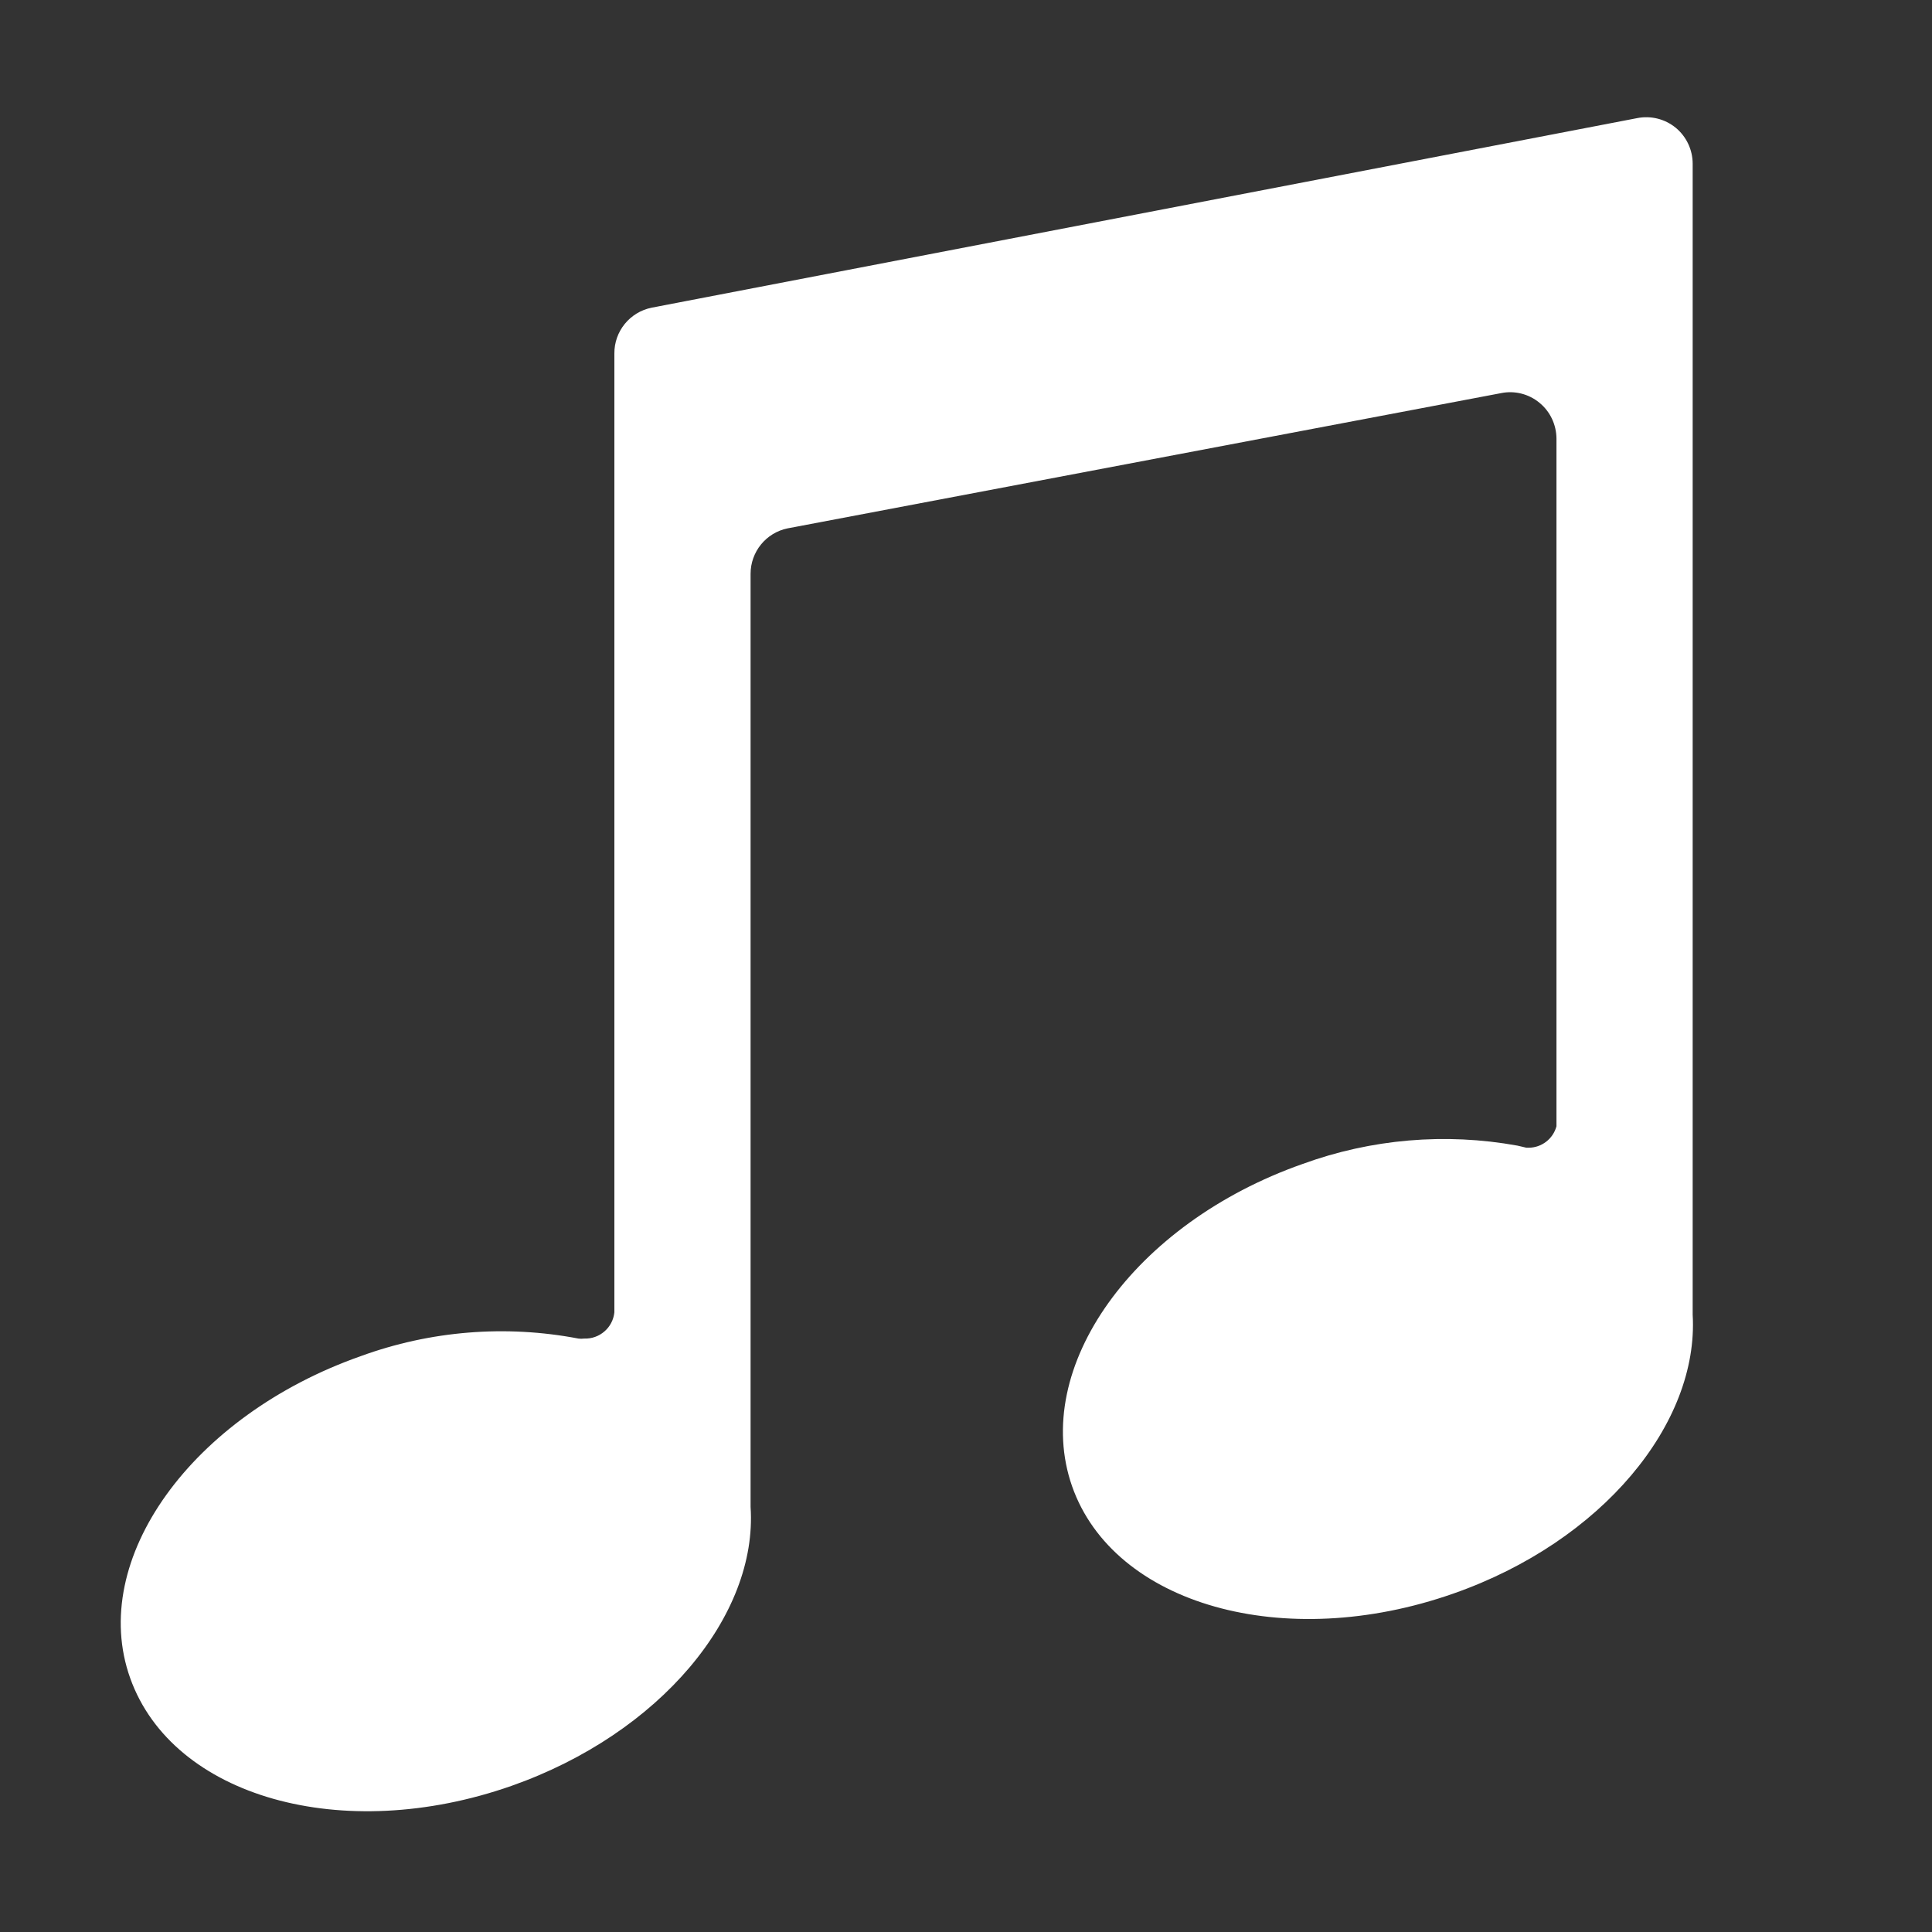 <?xml version="1.0" encoding="UTF-8"?>
<svg width="32px" height="32px" viewBox="0 0 32 32" version="1.1" xmlns="http://www.w3.org/2000/svg" xmlns:xlink="http://www.w3.org/1999/xlink">
    <rect x="0" y="0" width="32" height="32" fill="#333333" stroke="none"/>
    <!-- Generator: Sketch 49.3 (51167) - http://www.bohemiancoding.com/sketch -->
    <title>Icon/music</title>
    <desc>Created with Sketch.</desc>
    <defs></defs>
    <g id="Icon/music" stroke="none" stroke-width="1" fill="none" fill-rule="evenodd">
        <path d="M24.071,26.395 C21.271,27.378 18.446,26.58 17.757,24.617 C17.07,22.652 18.778,20.262 21.575,19.279 C22.713,18.864 23.941,18.759 25.133,18.975 L25.283,19.01 L25.318,19.01 C25.535,19.009 25.723,18.864 25.78,18.655 L25.78,7.263 C25.778,7.034 25.676,6.816 25.498,6.671 C25.322,6.525 25.088,6.466 24.865,6.511 L13.047,8.751 L13.046,8.751 C12.688,8.824 12.431,9.14 12.432,9.506 L12.432,24.959 C12.553,26.754 10.937,28.712 8.471,29.58 C5.673,30.561 2.861,29.765 2.157,27.797 C1.453,25.829 3.181,23.445 5.975,22.462 C7.129,22.041 8.375,21.94 9.581,22.171 C9.612,22.175 9.644,22.175 9.674,22.171 C9.93,22.181 10.15,21.991 10.176,21.736 L10.176,5.857 C10.172,5.489 10.431,5.169 10.794,5.096 L27.114,1.957 C27.34,1.911 27.575,1.969 27.754,2.115 C27.931,2.26 28.035,2.479 28.036,2.709 L28.036,21.775 C28.141,23.572 26.541,25.531 24.071,26.395 L24.071,26.395 Z" id="Page-1" fill="#FFFFFF"></path>
    </g>
</svg>